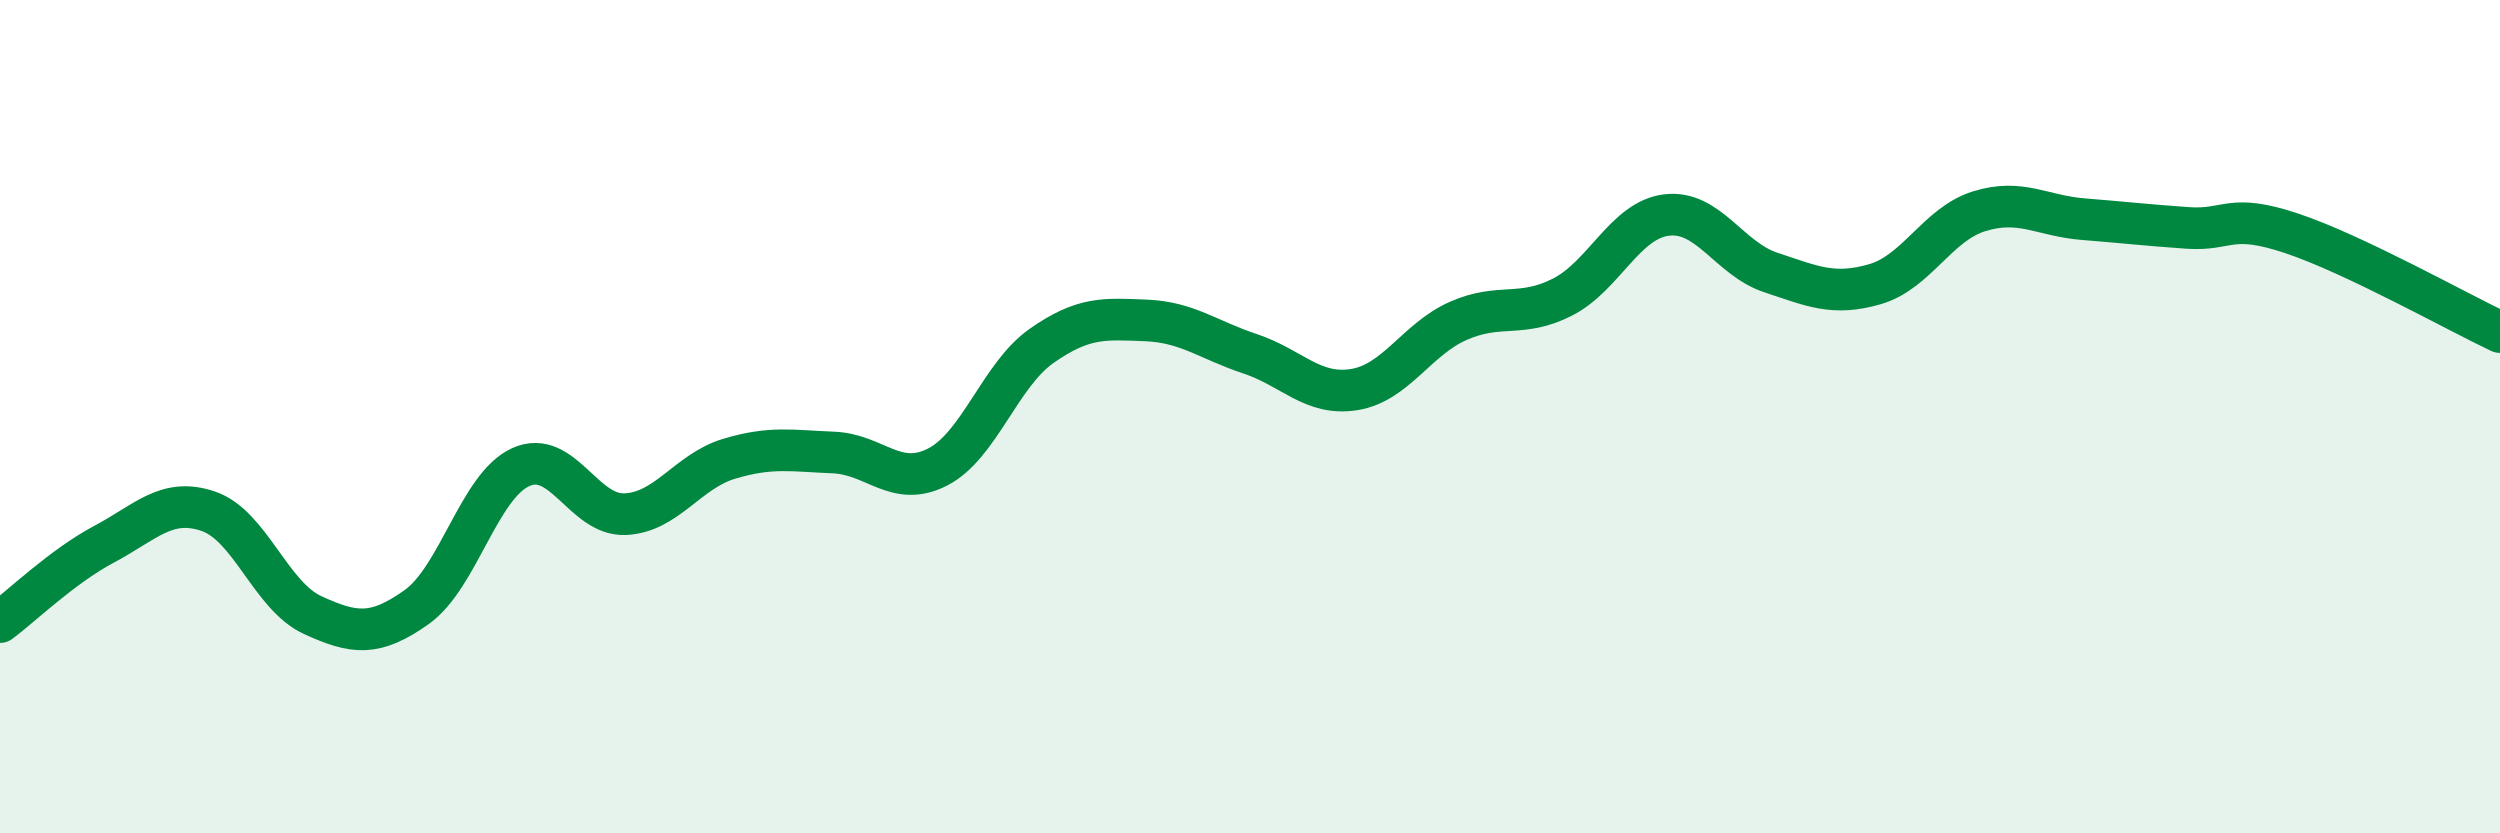 
    <svg width="60" height="20" viewBox="0 0 60 20" xmlns="http://www.w3.org/2000/svg">
      <path
        d="M 0,14.93 C 0.5,14.56 1.5,13.59 2.5,13.06 C 3.5,12.53 4,11.93 5,12.27 C 6,12.61 6.5,14.3 7.5,14.76 C 8.5,15.22 9,15.28 10,14.57 C 11,13.86 11.5,11.66 12.5,11.21 C 13.5,10.76 14,12.38 15,12.34 C 16,12.3 16.5,11.31 17.5,11.01 C 18.5,10.71 19,10.82 20,10.86 C 21,10.9 21.5,11.72 22.5,11.21 C 23.5,10.7 24,9 25,8.3 C 26,7.6 26.5,7.65 27.5,7.69 C 28.5,7.73 29,8.16 30,8.49 C 31,8.82 31.5,9.51 32.5,9.35 C 33.5,9.19 34,8.14 35,7.7 C 36,7.26 36.5,7.64 37.5,7.13 C 38.5,6.62 39,5.28 40,5.16 C 41,5.04 41.5,6.21 42.5,6.54 C 43.5,6.87 44,7.11 45,6.82 C 46,6.53 46.5,5.38 47.5,5.07 C 48.5,4.76 49,5.18 50,5.26 C 51,5.34 51.5,5.4 52.5,5.47 C 53.5,5.54 53.5,5.1 55,5.6 C 56.5,6.1 59,7.5 60,7.97L60 20L0 20Z"
        fill="#008740"
        opacity="0.1"
        stroke-linecap="round"
        stroke-linejoin="round"
      />
      <path
        d="M 0,14.93 C 0.5,14.56 1.5,13.59 2.5,13.06 C 3.5,12.53 4,11.93 5,12.27 C 6,12.61 6.5,14.3 7.5,14.76 C 8.5,15.22 9,15.28 10,14.57 C 11,13.86 11.5,11.66 12.5,11.21 C 13.5,10.76 14,12.38 15,12.34 C 16,12.3 16.5,11.31 17.5,11.01 C 18.5,10.71 19,10.82 20,10.86 C 21,10.9 21.5,11.72 22.5,11.21 C 23.5,10.7 24,9 25,8.3 C 26,7.6 26.5,7.65 27.5,7.69 C 28.5,7.73 29,8.16 30,8.49 C 31,8.82 31.5,9.51 32.5,9.35 C 33.5,9.19 34,8.14 35,7.7 C 36,7.26 36.5,7.64 37.5,7.13 C 38.5,6.62 39,5.28 40,5.16 C 41,5.04 41.5,6.21 42.5,6.54 C 43.5,6.87 44,7.11 45,6.82 C 46,6.53 46.5,5.38 47.5,5.07 C 48.5,4.76 49,5.18 50,5.26 C 51,5.34 51.5,5.4 52.5,5.47 C 53.5,5.54 53.5,5.1 55,5.6 C 56.5,6.1 59,7.5 60,7.97"
        stroke="#008740"
        stroke-width="1"
        fill="none"
        stroke-linecap="round"
        stroke-linejoin="round"
      />
    </svg>
  